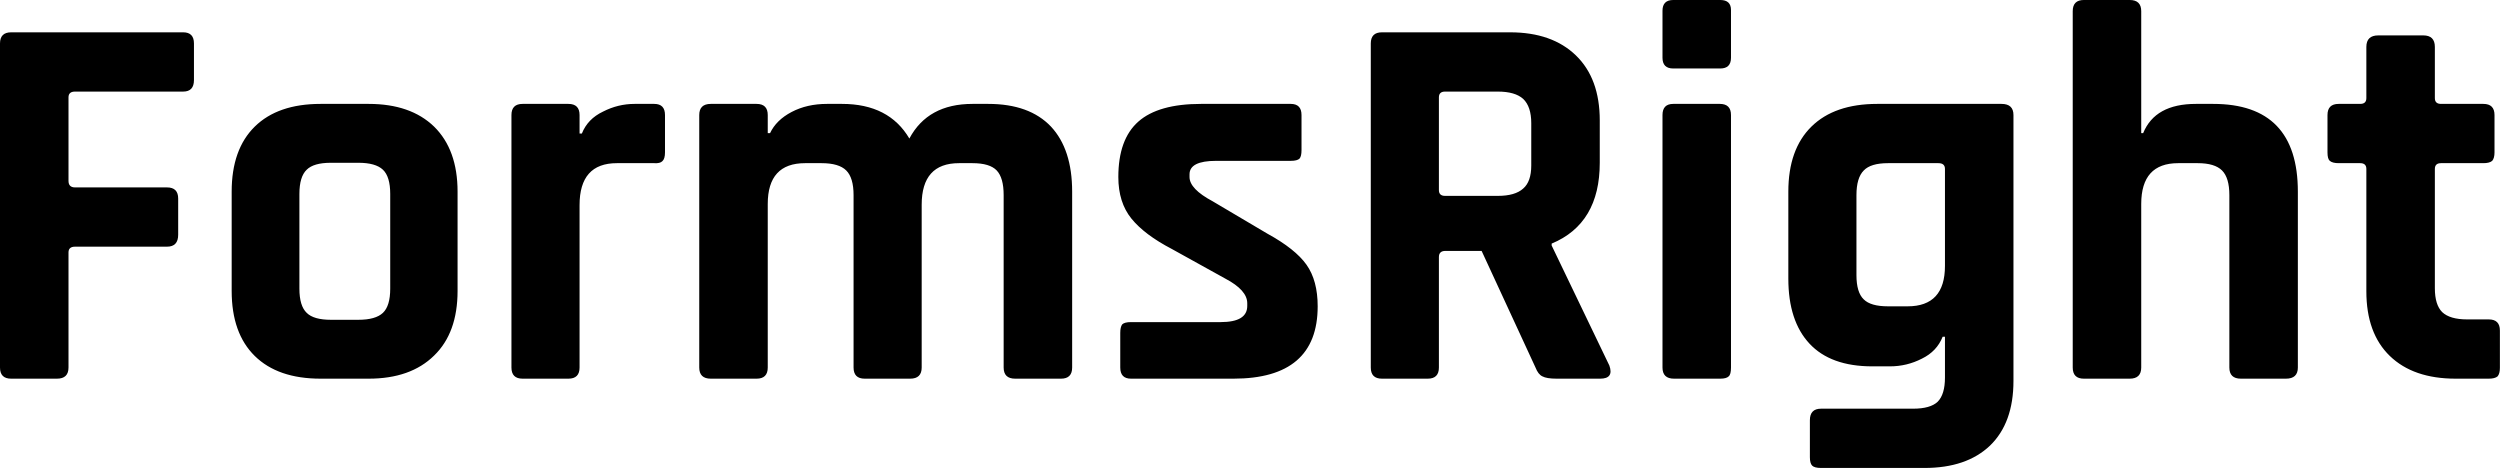 <svg data-v-423bf9ae="" xmlns="http://www.w3.org/2000/svg" viewBox="0 0 320.526 60" class="font"><!----><!----><!----><g data-v-423bf9ae="" id="0c4ad992-a05f-462a-8df2-feab403b862c" fill="black" transform="matrix(4.934,0,0,4.934,-4.49,-15.691)"><path d="M2.39 13.02L2.39 13.02L1.20 13.02L1.20 13.02Q0.91 13.02 0.91 12.73L0.91 12.73L0.91 4.31L0.91 4.31Q0.91 4.02 1.20 4.02L1.20 4.02L5.67 4.02L5.67 4.02Q5.95 4.02 5.95 4.31L5.95 4.31L5.95 5.26L5.95 5.26Q5.95 5.56 5.67 5.56L5.67 5.56L2.86 5.56L2.86 5.56Q2.69 5.56 2.69 5.71L2.69 5.71L2.69 7.88L2.69 7.88Q2.69 8.05 2.86 8.05L2.86 8.05L5.25 8.05L5.25 8.05Q5.54 8.05 5.54 8.34L5.54 8.34L5.54 9.28L5.54 9.28Q5.54 9.59 5.25 9.59L5.25 9.59L2.86 9.59L2.86 9.59Q2.69 9.59 2.69 9.74L2.69 9.74L2.69 12.73L2.69 12.73Q2.69 13.02 2.39 13.02ZM10.49 13.02L10.49 13.02L9.24 13.02L9.24 13.02Q8.13 13.02 7.53 12.43L7.53 12.43L7.53 12.43Q6.93 11.84 6.93 10.74L6.93 10.74L6.93 8.16L6.93 8.16Q6.93 7.06 7.53 6.47L7.53 6.47L7.53 6.47Q8.13 5.88 9.24 5.88L9.24 5.88L10.49 5.88L10.49 5.88Q11.58 5.88 12.19 6.47L12.19 6.47L12.19 6.47Q12.80 7.07 12.80 8.16L12.80 8.16L12.80 10.74L12.80 10.74Q12.80 11.83 12.19 12.42L12.19 12.42L12.19 12.42Q11.58 13.02 10.49 13.02ZM9.51 11.49L9.51 11.49L10.22 11.49L10.22 11.49Q10.67 11.49 10.86 11.31L10.86 11.31L10.86 11.31Q11.05 11.13 11.05 10.68L11.05 10.68L11.05 8.22L11.05 8.22Q11.05 7.77 10.86 7.59L10.86 7.59L10.86 7.59Q10.67 7.41 10.22 7.41L10.22 7.41L9.51 7.41L9.51 7.41Q9.06 7.41 8.88 7.59L8.88 7.59L8.88 7.59Q8.69 7.77 8.69 8.22L8.69 8.22L8.69 10.68L8.69 10.68Q8.69 11.13 8.88 11.31L8.88 11.31L8.88 11.31Q9.06 11.49 9.51 11.49ZM15.68 13.02L15.68 13.02L14.49 13.02L14.49 13.02Q14.20 13.02 14.20 12.73L14.20 12.73L14.20 6.17L14.20 6.17Q14.20 5.88 14.49 5.88L14.49 5.88L15.68 5.88L15.68 5.88Q15.97 5.88 15.97 6.17L15.97 6.17L15.97 6.65L16.03 6.65L16.03 6.65Q16.18 6.27 16.58 6.08L16.58 6.08L16.58 6.08Q16.97 5.88 17.40 5.88L17.40 5.88L17.91 5.88L17.91 5.88Q18.19 5.88 18.19 6.17L18.19 6.17L18.19 7.14L18.19 7.14Q18.19 7.31 18.12 7.37L18.12 7.37L18.12 7.37Q18.06 7.43 17.91 7.42L17.91 7.42L16.94 7.42L16.94 7.42Q15.97 7.42 15.97 8.51L15.97 8.51L15.97 12.73L15.97 12.73Q15.97 13.02 15.68 13.02ZM20.57 13.02L20.57 13.02L19.38 13.02L19.38 13.02Q19.08 13.02 19.08 12.73L19.08 12.73L19.08 6.17L19.08 6.17Q19.08 5.88 19.38 5.88L19.38 5.88L20.57 5.88L20.57 5.88Q20.86 5.88 20.86 6.17L20.86 6.17L20.86 6.64L20.92 6.64L20.92 6.64Q21.08 6.30 21.48 6.09L21.48 6.09L21.48 6.09Q21.88 5.88 22.40 5.88L22.40 5.88L22.79 5.88L22.79 5.88Q24.01 5.88 24.54 6.78L24.54 6.78L24.54 6.78Q25.02 5.88 26.18 5.88L26.18 5.88L26.59 5.88L26.59 5.88Q27.66 5.88 28.22 6.47L28.22 6.47L28.22 6.47Q28.77 7.06 28.77 8.16L28.77 8.16L28.77 12.73L28.77 12.73Q28.77 13.02 28.48 13.02L28.48 13.02L27.29 13.02L27.29 13.02Q26.99 13.02 26.99 12.73L26.99 12.73L26.99 8.25L26.99 8.25Q26.99 7.80 26.81 7.61L26.81 7.61L26.81 7.61Q26.63 7.42 26.18 7.42L26.18 7.42L25.83 7.42L25.83 7.42Q24.86 7.42 24.86 8.50L24.86 8.50L24.86 12.73L24.86 12.73Q24.86 13.02 24.56 13.02L24.56 13.02L23.38 13.02L23.38 13.02Q23.09 13.02 23.09 12.73L23.09 12.73L23.09 8.25L23.09 8.25Q23.09 7.80 22.90 7.61L22.90 7.61L22.90 7.61Q22.71 7.42 22.26 7.42L22.26 7.42L21.83 7.42L21.83 7.42Q20.86 7.42 20.86 8.48L20.86 8.48L20.86 12.73L20.86 12.73Q20.86 13.02 20.57 13.02ZM32.96 13.02L32.96 13.02L30.30 13.02L30.30 13.02Q30.02 13.02 30.02 12.73L30.02 12.73L30.02 11.83L30.02 11.83Q30.02 11.68 30.07 11.61L30.07 11.61L30.07 11.61Q30.13 11.55 30.30 11.55L30.30 11.55L32.63 11.55L32.63 11.55Q33.32 11.55 33.32 11.13L33.32 11.13L33.32 11.06L33.32 11.06Q33.32 10.72 32.75 10.42L32.75 10.42L31.36 9.65L31.36 9.65Q30.65 9.28 30.31 8.86L30.31 8.86L30.31 8.86Q29.97 8.44 29.97 7.78L29.97 7.78L29.97 7.78Q29.97 6.80 30.49 6.34L30.49 6.34L30.49 6.34Q31.01 5.88 32.12 5.88L32.12 5.88L34.45 5.88L34.45 5.88Q34.73 5.88 34.73 6.17L34.73 6.17L34.73 7.08L34.73 7.08Q34.73 7.24 34.68 7.30L34.68 7.30L34.68 7.30Q34.62 7.36 34.45 7.36L34.45 7.36L32.51 7.36L32.51 7.36Q31.82 7.36 31.82 7.71L31.82 7.71L31.82 7.78L31.82 7.78Q31.82 8.09 32.42 8.41L32.42 8.41L33.84 9.25L33.84 9.25Q34.57 9.65 34.86 10.06L34.86 10.06L34.86 10.06Q35.15 10.47 35.15 11.14L35.15 11.14L35.15 11.14Q35.15 13.02 32.96 13.02ZM38.01 13.02L38.01 13.02L36.82 13.02L36.82 13.02Q36.53 13.02 36.53 12.73L36.53 12.73L36.53 4.31L36.53 4.31Q36.53 4.02 36.82 4.02L36.82 4.02L40.15 4.02L40.15 4.02Q41.24 4.02 41.86 4.62L41.86 4.62L41.86 4.62Q42.48 5.22 42.48 6.31L42.48 6.31L42.48 7.41L42.48 7.41Q42.48 8.99 41.23 9.51L41.23 9.51L41.23 9.56L42.73 12.68L42.73 12.68Q42.85 13.02 42.49 13.02L42.49 13.02L41.36 13.02L41.36 13.02Q41.10 13.02 40.99 12.96L40.99 12.96L40.99 12.96Q40.88 12.91 40.81 12.73L40.81 12.73L39.41 9.70L38.47 9.70L38.47 9.70Q38.30 9.70 38.30 9.86L38.30 9.86L38.30 12.73L38.30 12.73Q38.30 13.02 38.01 13.02ZM38.46 8.27L38.46 8.27L39.83 8.27L39.83 8.27Q40.28 8.27 40.49 8.08L40.49 8.08L40.49 8.08Q40.70 7.90 40.70 7.48L40.70 7.48L40.70 6.38L40.70 6.38Q40.70 5.95 40.49 5.75L40.49 5.75L40.49 5.75Q40.28 5.56 39.83 5.56L39.83 5.56L38.46 5.56L38.46 5.56Q38.30 5.56 38.30 5.71L38.30 5.71L38.30 8.12L38.30 8.12Q38.30 8.27 38.46 8.27ZM44.11 4.68L44.11 4.68L44.11 3.46L44.11 3.46Q44.11 3.18 44.39 3.18L44.39 3.18L45.61 3.18L45.61 3.18Q45.89 3.18 45.89 3.44L45.89 3.44L45.89 4.68L45.89 4.68Q45.89 4.96 45.61 4.96L45.61 4.96L44.39 4.96L44.39 4.96Q44.11 4.96 44.11 4.68ZM44.11 12.73L44.11 12.73L44.11 6.17L44.11 6.17Q44.11 5.88 44.39 5.88L44.39 5.88L45.60 5.88L45.60 5.88Q45.89 5.88 45.89 6.17L45.89 6.17L45.89 12.73L45.89 12.73Q45.89 12.91 45.83 12.96L45.83 12.96L45.83 12.96Q45.77 13.02 45.61 13.02L45.61 13.02L44.41 13.02L44.41 13.02Q44.11 13.02 44.11 12.73ZM50.02 12.70L50.02 12.70L49.56 12.70L49.56 12.70Q48.48 12.70 47.93 12.11L47.93 12.11L47.93 12.11Q47.38 11.52 47.38 10.42L47.38 10.42L47.38 8.16L47.38 8.16Q47.38 7.06 47.98 6.47L47.98 6.47L47.98 6.47Q48.58 5.88 49.69 5.88L49.69 5.88L52.92 5.88L52.92 5.88Q53.23 5.88 53.23 6.17L53.23 6.17L53.23 13.08L53.23 13.08Q53.23 14.17 52.62 14.76L52.62 14.76L52.62 14.76Q52.01 15.34 50.92 15.34L50.92 15.34L48.23 15.34L48.23 15.34Q48.06 15.34 48.00 15.28L48.00 15.28L48.00 15.28Q47.94 15.22 47.94 15.06L47.94 15.06L47.94 14.10L47.94 14.10Q47.94 13.80 48.23 13.80L48.23 13.80L50.62 13.80L50.62 13.80Q51.07 13.80 51.26 13.62L51.26 13.62L51.26 13.62Q51.45 13.43 51.45 12.99L51.45 12.99L51.45 11.93L51.39 11.93L51.39 11.93Q51.24 12.31 50.85 12.50L50.85 12.50L50.85 12.50Q50.46 12.70 50.02 12.70ZM51.45 10.09L51.45 10.09L51.45 7.57L51.45 7.57Q51.45 7.42 51.28 7.42L51.28 7.42L49.97 7.42L49.97 7.42Q49.52 7.42 49.34 7.61L49.34 7.61L49.34 7.61Q49.15 7.80 49.15 8.25L49.15 8.25L49.15 10.33L49.15 10.33Q49.15 10.78 49.34 10.96L49.34 10.96L49.34 10.96Q49.52 11.14 49.97 11.14L49.97 11.14L50.48 11.14L50.48 11.14Q51.45 11.14 51.45 10.09ZM56.25 13.02L56.25 13.02L55.06 13.02L55.06 13.02Q54.77 13.02 54.77 12.73L54.77 12.73L54.77 3.47L54.77 3.47Q54.77 3.18 55.06 3.18L55.06 3.18L56.25 3.18L56.25 3.18Q56.55 3.18 56.55 3.47L56.55 3.47L56.55 6.64L56.60 6.64L56.60 6.64Q56.91 5.88 57.97 5.88L57.97 5.88L58.42 5.88L58.42 5.88Q60.62 5.88 60.62 8.16L60.62 8.16L60.62 12.73L60.62 12.73Q60.62 13.02 60.31 13.02L60.31 13.02L59.14 13.02L59.14 13.02Q58.84 13.02 58.84 12.73L58.84 12.73L58.84 8.25L58.84 8.25Q58.84 7.80 58.65 7.61L58.65 7.61L58.65 7.61Q58.46 7.42 58.02 7.42L58.02 7.42L57.51 7.42L57.51 7.42Q56.55 7.42 56.55 8.48L56.55 8.48L56.55 12.73L56.55 12.73Q56.55 13.02 56.25 13.02ZM62.24 7.42L62.24 7.42L61.68 7.42L61.68 7.42Q61.52 7.42 61.45 7.36L61.45 7.36L61.45 7.36Q61.39 7.31 61.39 7.14L61.39 7.14L61.39 6.17L61.39 6.17Q61.39 5.88 61.68 5.88L61.68 5.88L62.24 5.88L62.24 5.88Q62.40 5.88 62.40 5.73L62.40 5.73L62.40 4.40L62.40 4.40Q62.40 4.10 62.71 4.10L62.71 4.10L63.88 4.10L63.88 4.10Q64.18 4.10 64.18 4.40L64.18 4.40L64.18 5.73L64.18 5.73Q64.18 5.88 64.34 5.88L64.34 5.88L65.44 5.88L65.44 5.88Q65.73 5.88 65.73 6.17L65.73 6.17L65.73 7.14L65.73 7.14Q65.73 7.29 65.67 7.36L65.67 7.36L65.67 7.36Q65.60 7.42 65.44 7.42L65.44 7.42L64.34 7.42L64.34 7.42Q64.18 7.42 64.18 7.57L64.18 7.57L64.18 10.67L64.18 10.67Q64.18 11.10 64.37 11.29L64.37 11.29L64.37 11.29Q64.57 11.48 65.02 11.48L65.02 11.48L65.58 11.48L65.58 11.48Q65.87 11.48 65.87 11.77L65.87 11.77L65.87 12.74L65.87 12.74Q65.87 12.89 65.81 12.96L65.81 12.96L65.81 12.96Q65.74 13.02 65.58 13.02L65.58 13.02L64.72 13.02L64.72 13.02Q63.62 13.02 63.01 12.43L63.01 12.43L63.01 12.43Q62.40 11.84 62.40 10.75L62.40 10.75L62.40 7.57L62.40 7.57Q62.40 7.42 62.24 7.42Z"></path></g><!----><!----></svg>